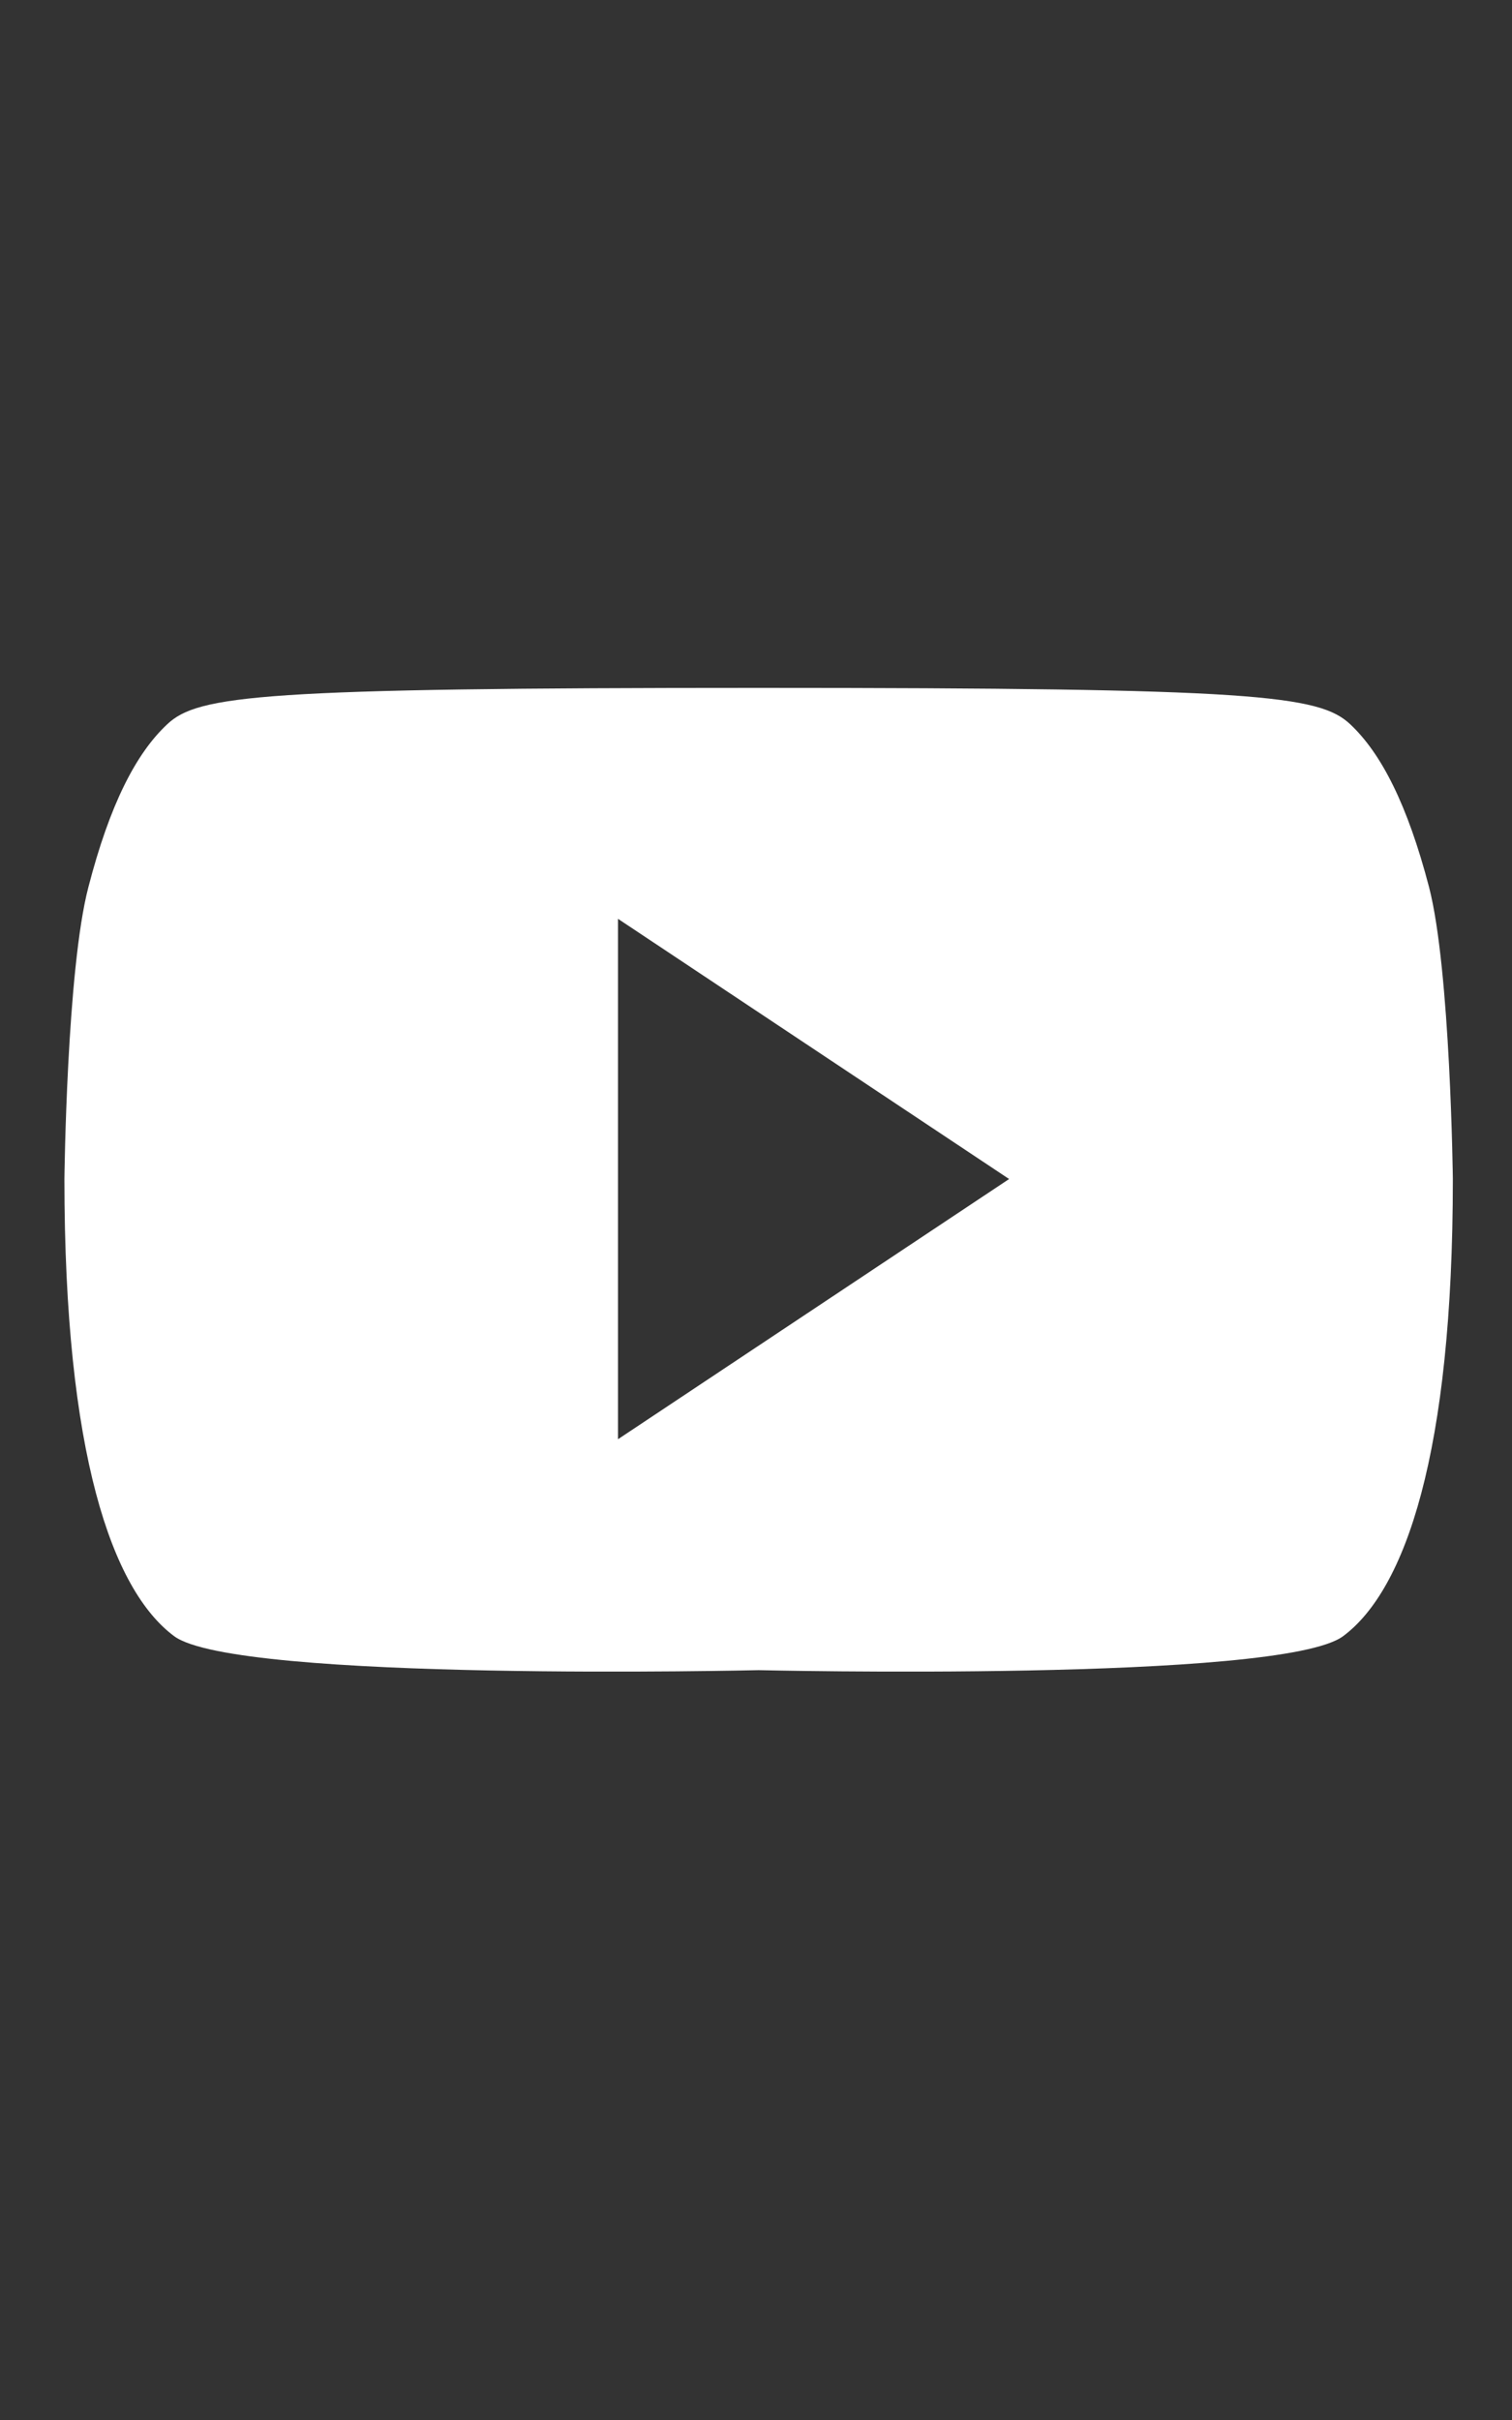 <?xml version="1.0" encoding="UTF-8"?>
<svg width="25px" height="40px" viewBox="0 0 25 40" version="1.1" xmlns="http://www.w3.org/2000/svg" xmlns:xlink="http://www.w3.org/1999/xlink">
    <rect x="0" y="0" width="25" height="40" fill="#333333" stroke="none"/>
    <!-- Generator: Sketch 49.3 (51167) - http://www.bohemiancoding.com/sketch -->
    <title>Social/Youtube</title>
    <desc>Created with Sketch.</desc>
    <defs></defs>
    <g id="Social/Youtube" stroke="none" stroke-width="1" fill="none" fill-rule="evenodd">
        <path d="M10.218,23.789 L10.218,15.187 L16.685,19.488 L10.218,23.789 Z M23.629,14.665 C23.272,13.299 22.839,12.455 22.327,11.973 C21.814,11.489 20.749,11.37 12.543,11.37 C4.338,11.37 3.273,11.489 2.763,11.973 C2.248,12.455 1.814,13.299 1.461,14.665 C1.103,16.032 1.065,19.488 1.065,19.488 C1.065,24.03 1.852,26.28 2.879,27.044 C3.905,27.808 12.543,27.606 12.543,27.606 C12.543,27.606 21.183,27.808 22.208,27.044 C23.235,26.28 24.022,24.03 24.022,19.488 C24.022,19.488 23.982,16.032 23.629,14.665 L23.629,14.665 Z" id="Fill-2" fill="#FFFFFF"></path>
    </g>
</svg>
